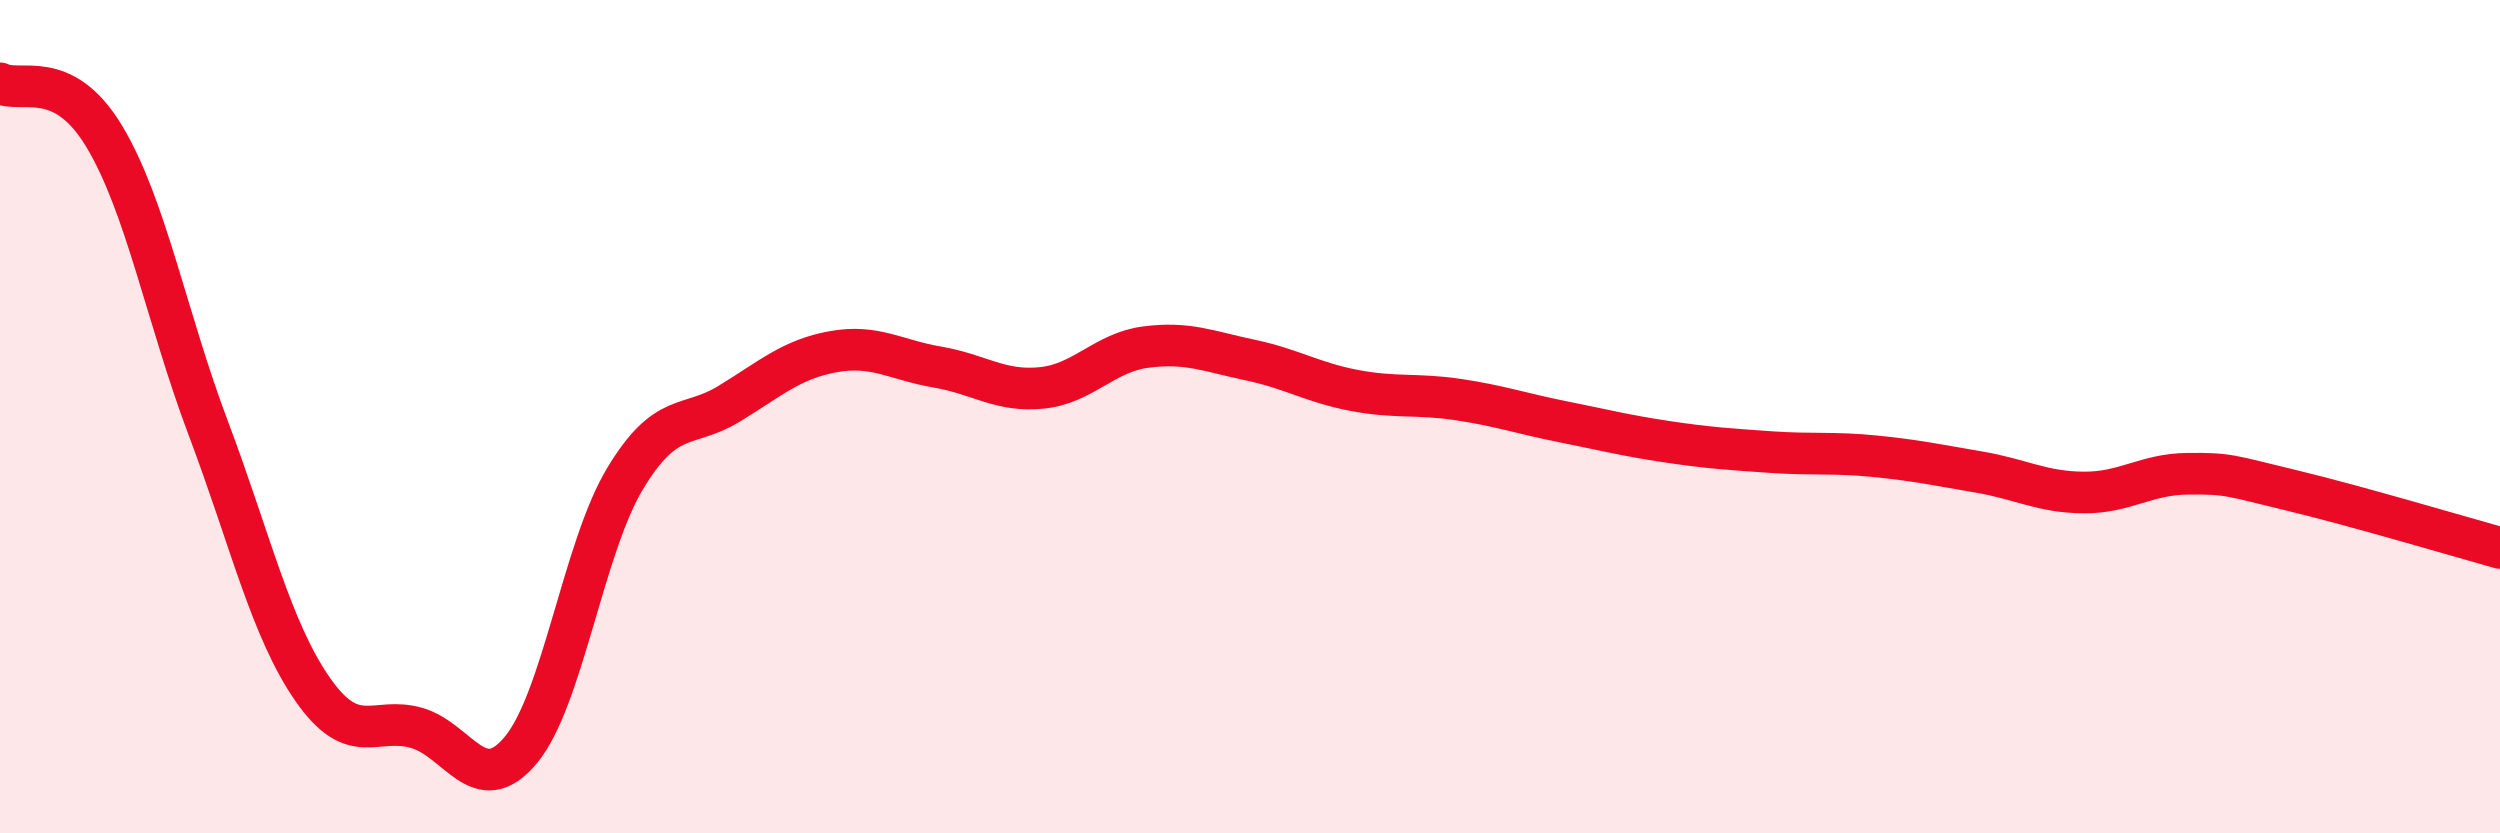 
    <svg width="60" height="20" viewBox="0 0 60 20" xmlns="http://www.w3.org/2000/svg">
      <path
        d="M 0,2 C 0.5,2.25 1.5,1.61 2.5,3.27 C 3.5,4.93 4,7.63 5,10.28 C 6,12.93 6.5,15.1 7.5,16.54 C 8.5,17.98 9,17.18 10,17.47 C 11,17.76 11.5,19.2 12.5,18 C 13.5,16.8 14,13.15 15,11.49 C 16,9.83 16.5,10.3 17.5,9.69 C 18.5,9.08 19,8.62 20,8.44 C 21,8.26 21.5,8.64 22.5,8.81 C 23.5,8.98 24,9.41 25,9.31 C 26,9.21 26.5,8.46 27.5,8.33 C 28.5,8.2 29,8.43 30,8.64 C 31,8.85 31.5,9.18 32.5,9.37 C 33.5,9.56 34,9.44 35,9.59 C 36,9.74 36.5,9.92 37.5,10.12 C 38.5,10.32 39,10.45 40,10.6 C 41,10.75 41.5,10.78 42.5,10.85 C 43.5,10.92 44,10.85 45,10.95 C 46,11.05 46.5,11.16 47.5,11.33 C 48.5,11.5 49,11.81 50,11.82 C 51,11.83 51.5,11.38 52.5,11.37 C 53.5,11.36 53.5,11.41 55,11.77 C 56.5,12.13 59,12.87 60,13.15L60 20L0 20Z"
        fill="#EB0A25"
        opacity="0.1"
        stroke-linecap="round"
        stroke-linejoin="round"
      />
      <path
        d="M 0,2 C 0.5,2.25 1.5,1.61 2.5,3.27 C 3.5,4.93 4,7.63 5,10.28 C 6,12.93 6.5,15.1 7.5,16.54 C 8.5,17.98 9,17.18 10,17.47 C 11,17.76 11.5,19.2 12.5,18 C 13.5,16.8 14,13.15 15,11.49 C 16,9.83 16.5,10.3 17.5,9.69 C 18.5,9.08 19,8.62 20,8.44 C 21,8.26 21.5,8.64 22.5,8.81 C 23.5,8.98 24,9.41 25,9.31 C 26,9.21 26.5,8.46 27.5,8.33 C 28.5,8.2 29,8.43 30,8.64 C 31,8.85 31.5,9.18 32.5,9.37 C 33.5,9.56 34,9.44 35,9.59 C 36,9.74 36.5,9.92 37.5,10.12 C 38.5,10.32 39,10.45 40,10.6 C 41,10.75 41.5,10.78 42.5,10.85 C 43.5,10.92 44,10.85 45,10.95 C 46,11.05 46.5,11.16 47.5,11.33 C 48.5,11.5 49,11.81 50,11.82 C 51,11.83 51.5,11.38 52.5,11.37 C 53.5,11.36 53.5,11.41 55,11.77 C 56.5,12.13 59,12.87 60,13.15"
        stroke="#EB0A25"
        stroke-width="1"
        fill="none"
        stroke-linecap="round"
        stroke-linejoin="round"
      />
    </svg>
  
